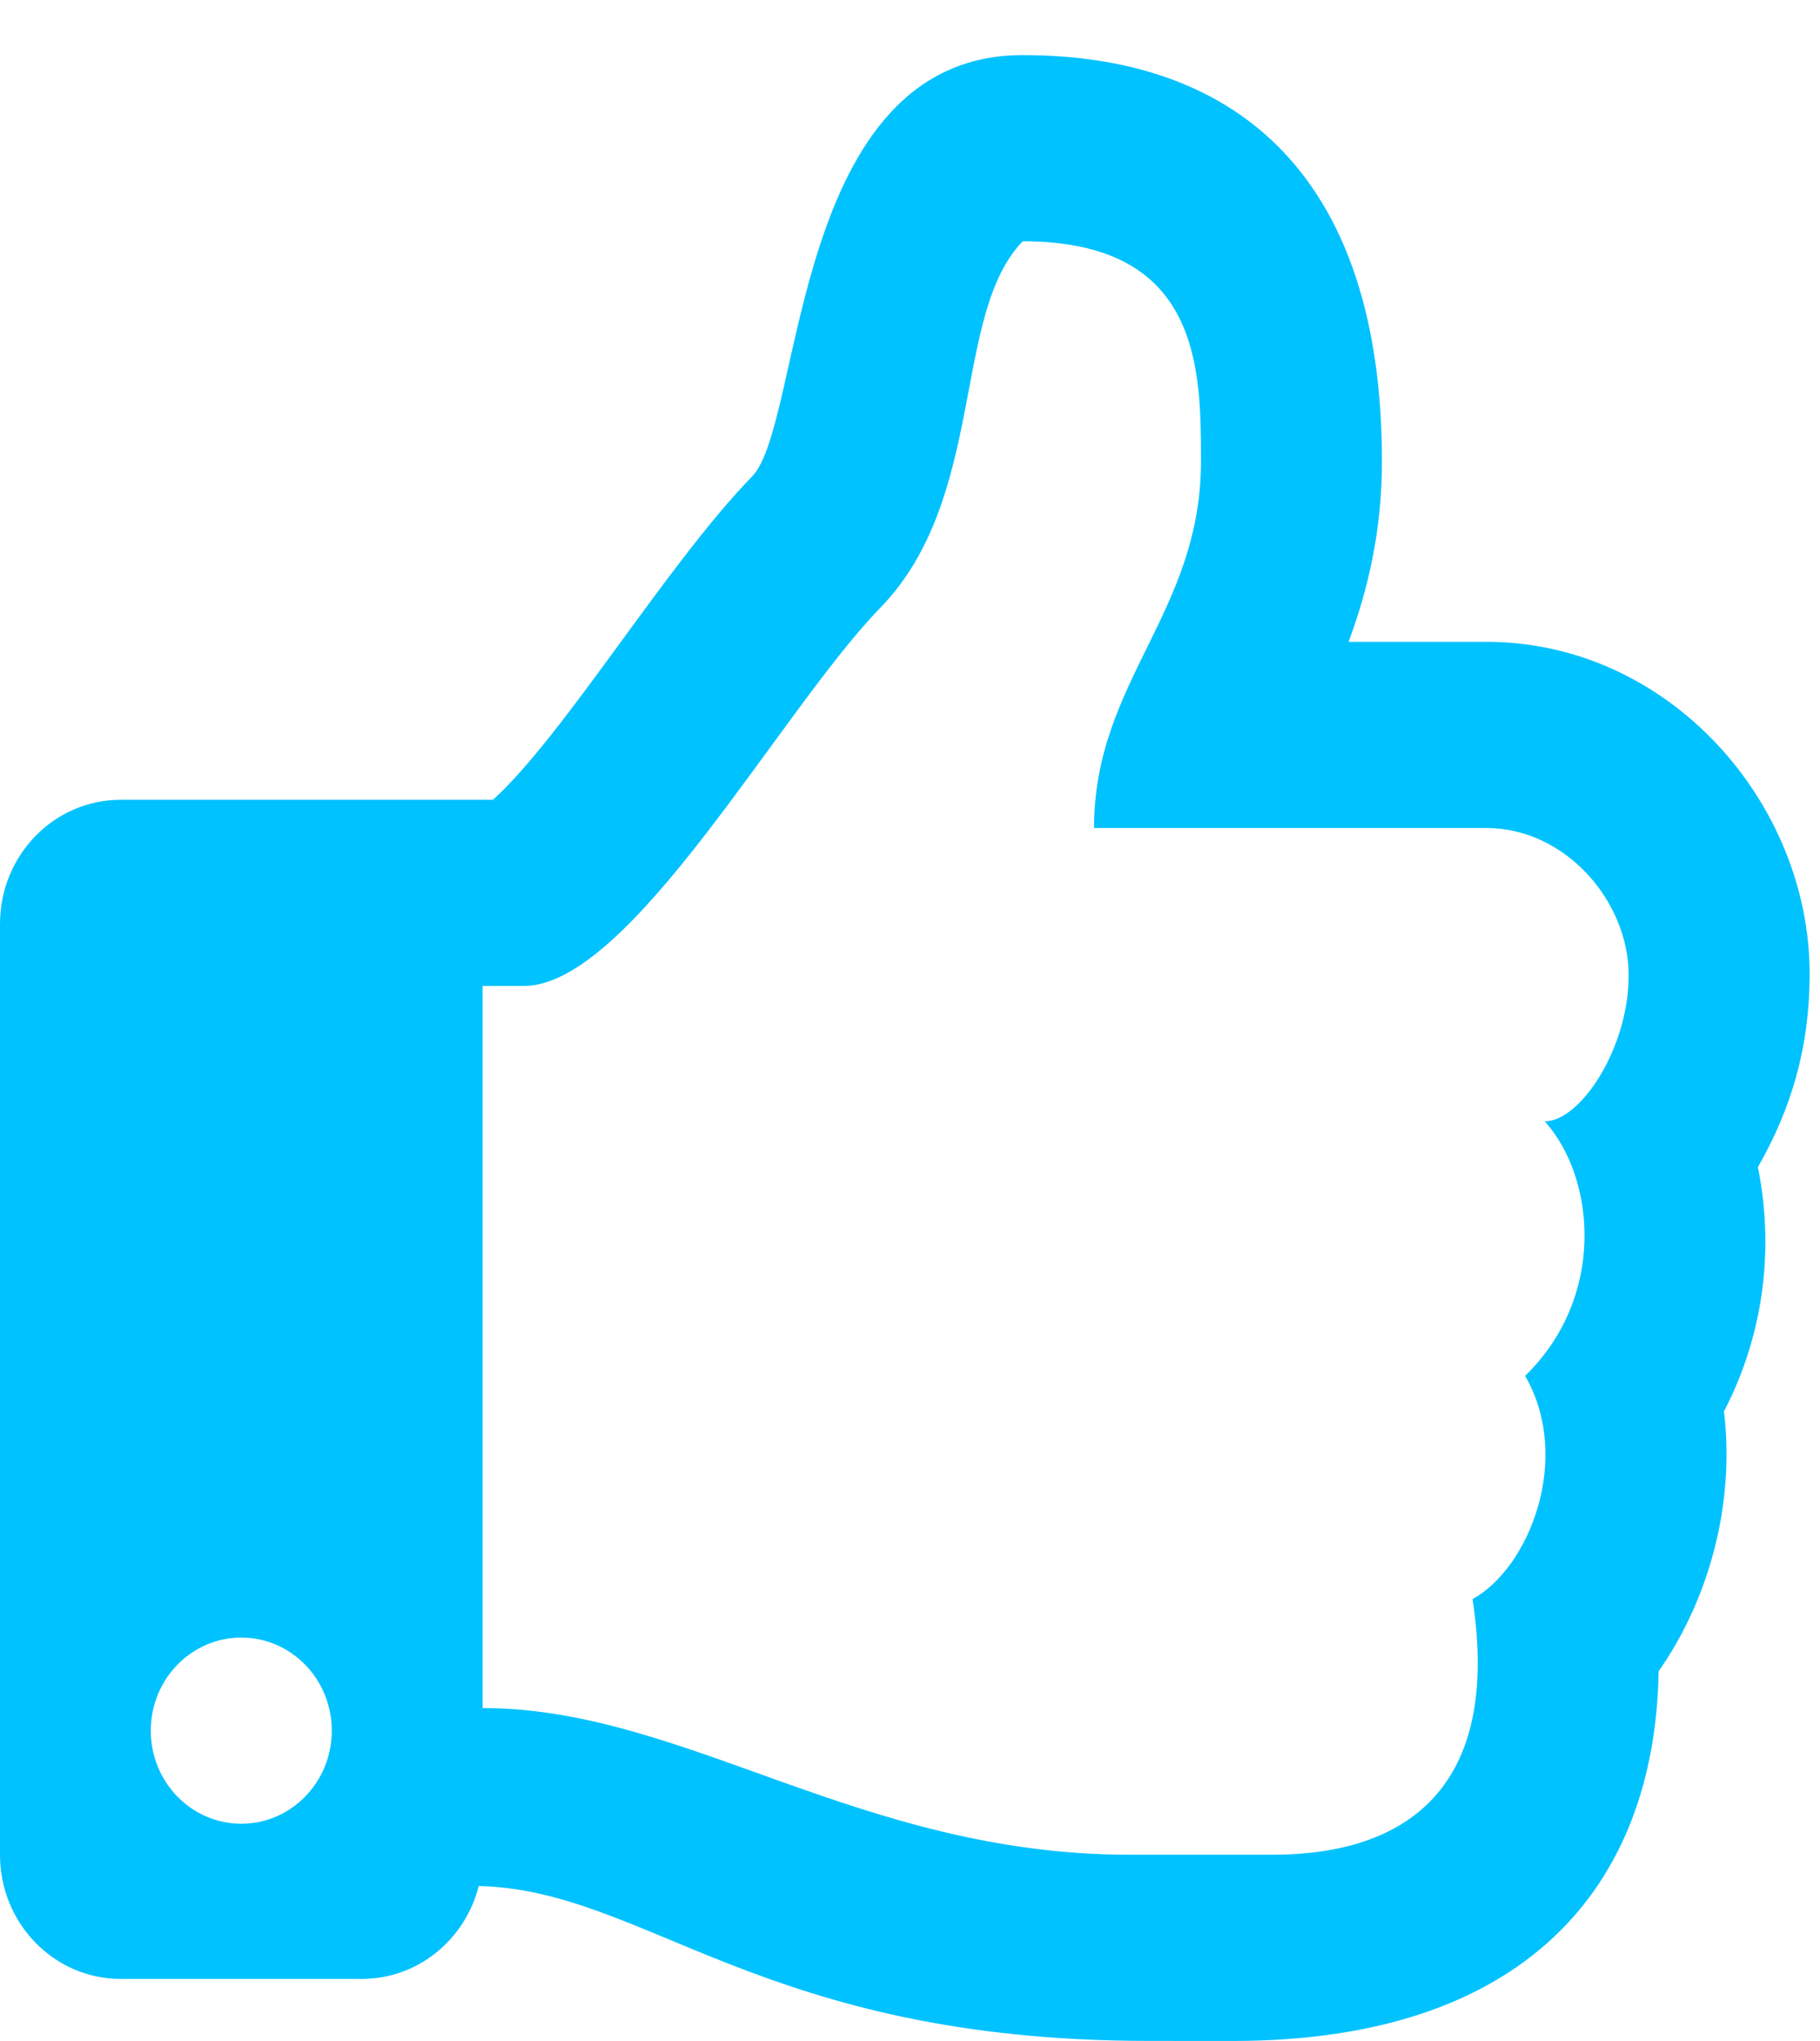 <svg width="33" height="37" viewBox="0 0 33 37" fill="none" xmlns="http://www.w3.org/2000/svg">
<path d="M31.874 21.157C32.473 20.113 32.812 18.999 32.812 17.652C32.812 14.557 30.268 11.635 26.946 11.635H24.452C24.788 10.734 25.057 9.657 25.057 8.363C25.057 3.244 22.481 0.999 18.544 0.999C14.333 0.999 14.573 7.674 13.639 8.635C12.084 10.234 10.247 13.307 8.939 14.499H2.188C0.979 14.499 0 15.506 0 16.749V33.624C0 34.866 0.979 35.874 2.188 35.874H6.562C7.581 35.874 8.436 35.158 8.68 34.19C11.723 34.26 13.811 36.998 20.835 36.998C21.328 36.998 21.875 36.999 22.354 36.999C27.625 36.999 30.009 34.227 30.074 30.296C30.985 29 31.462 27.264 31.259 25.586C31.933 24.288 32.193 22.749 31.874 21.157ZM27.653 24.942C28.511 26.427 27.739 28.416 26.7 28.989C27.226 32.419 25.496 33.623 23.069 33.623H20.483C15.586 33.623 12.415 30.964 8.75 30.964V17.874H9.496C11.435 17.874 14.144 12.889 15.959 11.021C17.898 9.027 17.252 5.703 18.544 4.374C21.776 4.374 21.776 6.693 21.776 8.363C21.776 11.117 19.837 12.351 19.837 15.01H26.946C28.389 15.01 29.525 16.34 29.531 17.669C29.537 18.998 28.655 20.328 28.009 20.328C28.931 21.351 29.128 23.508 27.653 24.942ZM6.016 31.374C6.016 32.306 5.281 33.061 4.375 33.061C3.469 33.061 2.734 32.306 2.734 31.374C2.734 30.442 3.469 29.686 4.375 29.686C5.281 29.686 6.016 30.442 6.016 31.374Z" fill="#00C2FF"/>
</svg>

